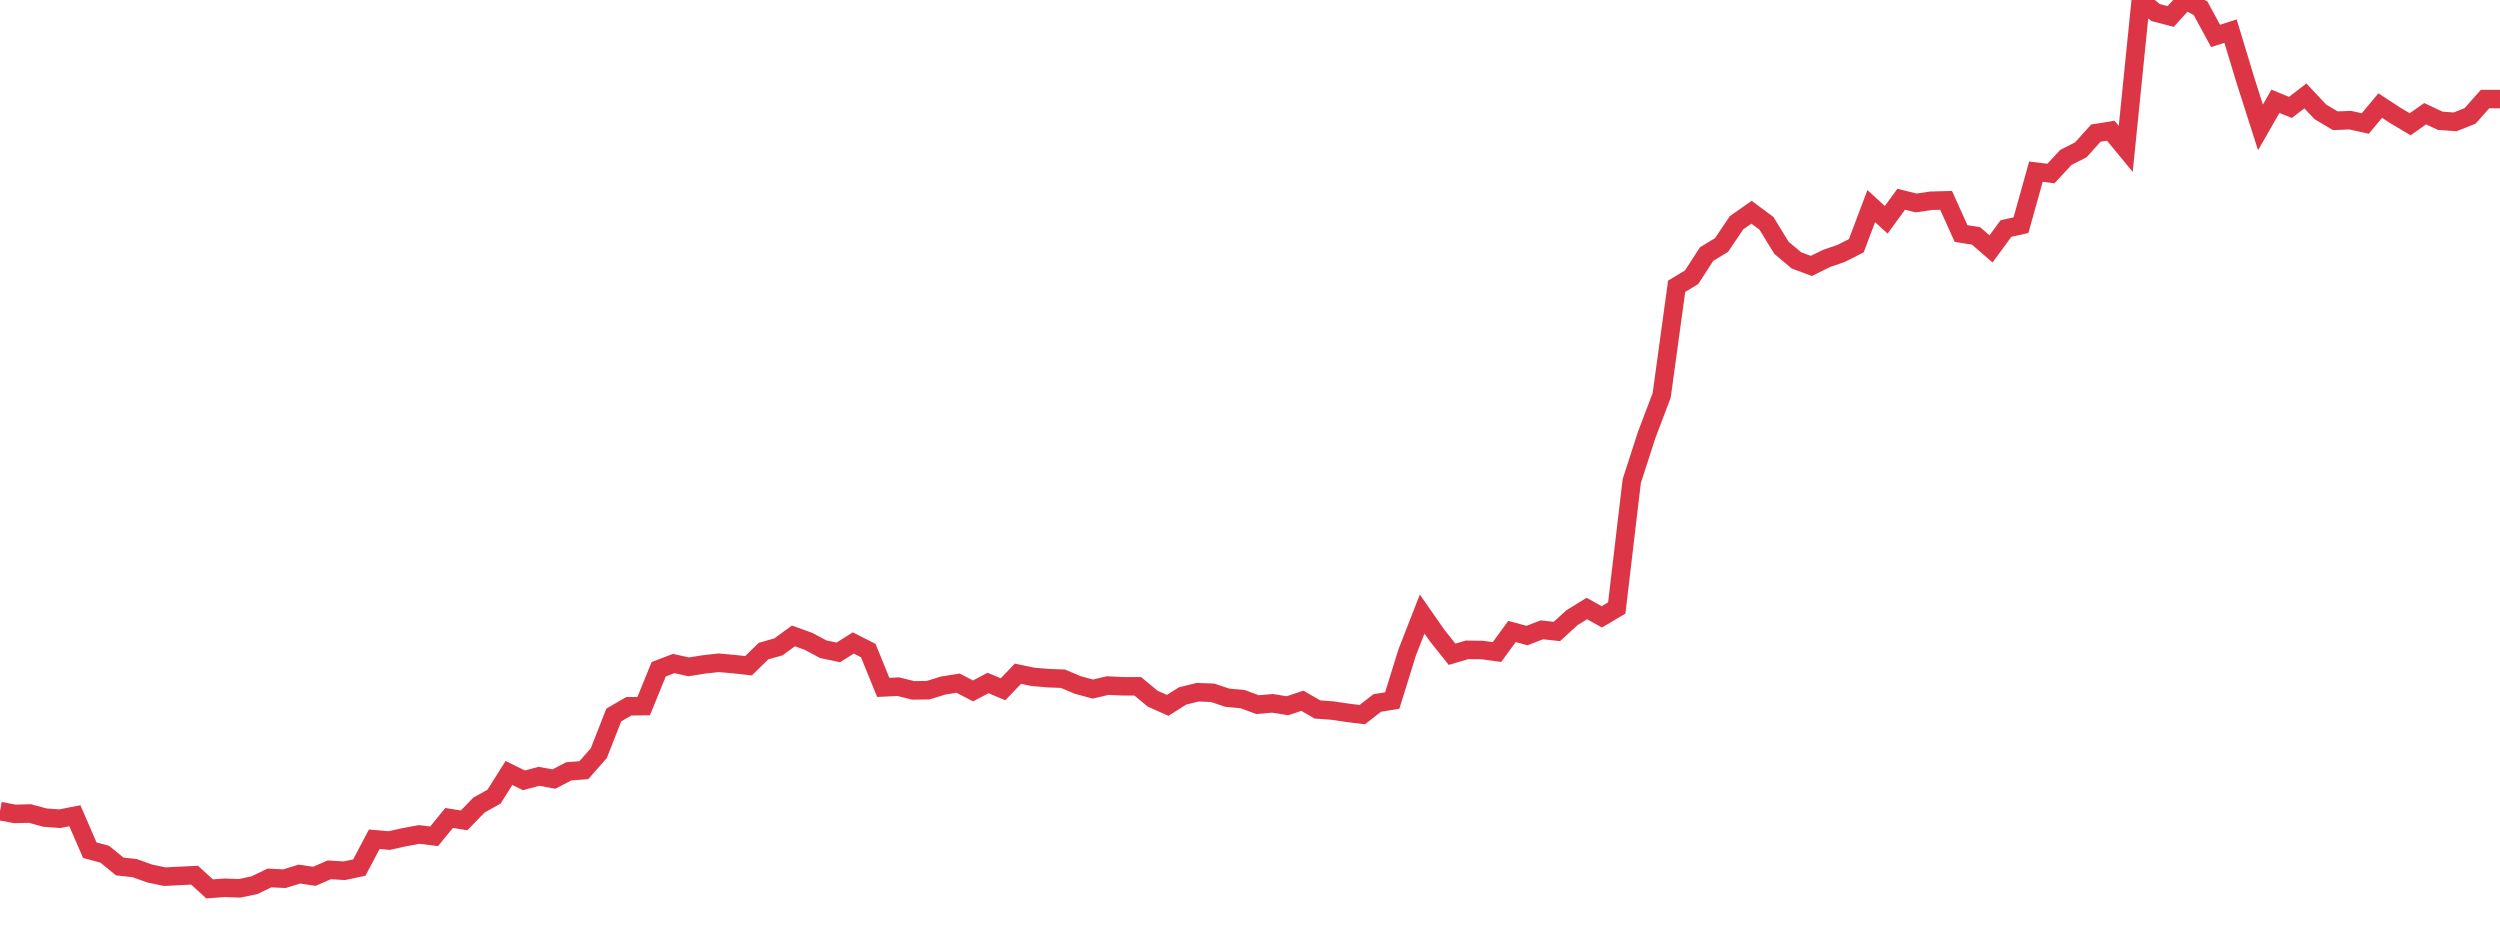 <?xml version="1.0" standalone="no"?>
<!DOCTYPE svg PUBLIC "-//W3C//DTD SVG 1.1//EN" "http://www.w3.org/Graphics/SVG/1.1/DTD/svg11.dtd">
<svg width="135" height="50" viewBox="0 0 135 50" preserveAspectRatio="none" class="sparkline" xmlns="http://www.w3.org/2000/svg"
xmlns:xlink="http://www.w3.org/1999/xlink"><path  class="sparkline--line" d="M 0 43.8 L 0 43.8 L 0.808 43.95 L 1.617 43.93 L 2.425 44.15 L 3.234 44.21 L 4.042 44.05 L 4.85 45.91 L 5.659 46.13 L 6.467 46.79 L 7.275 46.88 L 8.084 47.17 L 8.892 47.34 L 9.701 47.3 L 10.509 47.26 L 11.317 48 L 12.126 47.94 L 12.934 47.97 L 13.743 47.8 L 14.551 47.41 L 15.359 47.45 L 16.168 47.2 L 16.976 47.32 L 17.784 46.97 L 18.593 47.02 L 19.401 46.85 L 20.21 45.32 L 21.018 45.39 L 21.826 45.21 L 22.635 45.06 L 23.443 45.16 L 24.251 44.17 L 25.06 44.3 L 25.868 43.47 L 26.677 43.02 L 27.485 41.74 L 28.293 42.14 L 29.102 41.92 L 29.91 42.07 L 30.719 41.65 L 31.527 41.59 L 32.335 40.67 L 33.144 38.61 L 33.952 38.14 L 34.76 38.13 L 35.569 36.14 L 36.377 35.83 L 37.186 36.01 L 37.994 35.88 L 38.802 35.79 L 39.611 35.86 L 40.419 35.95 L 41.228 35.16 L 42.036 34.93 L 42.844 34.34 L 43.653 34.63 L 44.461 35.06 L 45.269 35.23 L 46.078 34.72 L 46.886 35.13 L 47.695 37.12 L 48.503 37.08 L 49.311 37.28 L 50.12 37.27 L 50.928 37.02 L 51.737 36.89 L 52.545 37.31 L 53.353 36.88 L 54.162 37.22 L 54.97 36.38 L 55.778 36.55 L 56.587 36.62 L 57.395 36.65 L 58.204 36.99 L 59.012 37.21 L 59.82 37.02 L 60.629 37.06 L 61.437 37.06 L 62.246 37.73 L 63.054 38.09 L 63.862 37.58 L 64.671 37.38 L 65.479 37.41 L 66.287 37.68 L 67.096 37.75 L 67.904 38.05 L 68.713 37.98 L 69.521 38.11 L 70.329 37.84 L 71.138 38.31 L 71.946 38.37 L 72.754 38.49 L 73.563 38.59 L 74.371 37.96 L 75.18 37.83 L 75.988 35.23 L 76.796 33.16 L 77.605 34.32 L 78.413 35.33 L 79.222 35.09 L 80.03 35.1 L 80.838 35.21 L 81.647 34.1 L 82.455 34.32 L 83.263 34.01 L 84.072 34.1 L 84.88 33.36 L 85.689 32.86 L 86.497 33.31 L 87.305 32.83 L 88.114 25.98 L 88.922 23.48 L 89.731 21.35 L 90.539 15.46 L 91.347 14.97 L 92.156 13.72 L 92.964 13.23 L 93.772 12.03 L 94.581 11.46 L 95.389 12.06 L 96.198 13.38 L 97.006 14.06 L 97.814 14.36 L 98.623 13.96 L 99.431 13.68 L 100.24 13.27 L 101.048 11.13 L 101.856 11.87 L 102.665 10.76 L 103.473 10.96 L 104.281 10.84 L 105.09 10.82 L 105.898 12.61 L 106.707 12.74 L 107.515 13.44 L 108.323 12.34 L 109.132 12.16 L 109.94 9.27 L 110.749 9.37 L 111.557 8.5 L 112.365 8.09 L 113.174 7.19 L 113.982 7.06 L 114.79 8.04 L 115.599 0.03 L 116.407 0.68 L 117.216 0.89 L 118.024 0 L 118.832 0.45 L 119.641 1.94 L 120.449 1.68 L 121.257 4.35 L 122.066 6.88 L 122.874 5.47 L 123.683 5.8 L 124.491 5.18 L 125.299 6.04 L 126.108 6.52 L 126.916 6.49 L 127.725 6.67 L 128.533 5.7 L 129.341 6.23 L 130.15 6.71 L 130.958 6.14 L 131.766 6.52 L 132.575 6.58 L 133.383 6.26 L 134.192 5.35 L 135 5.35" fill="none" stroke-width="1" stroke="#dc3545"></path></svg>